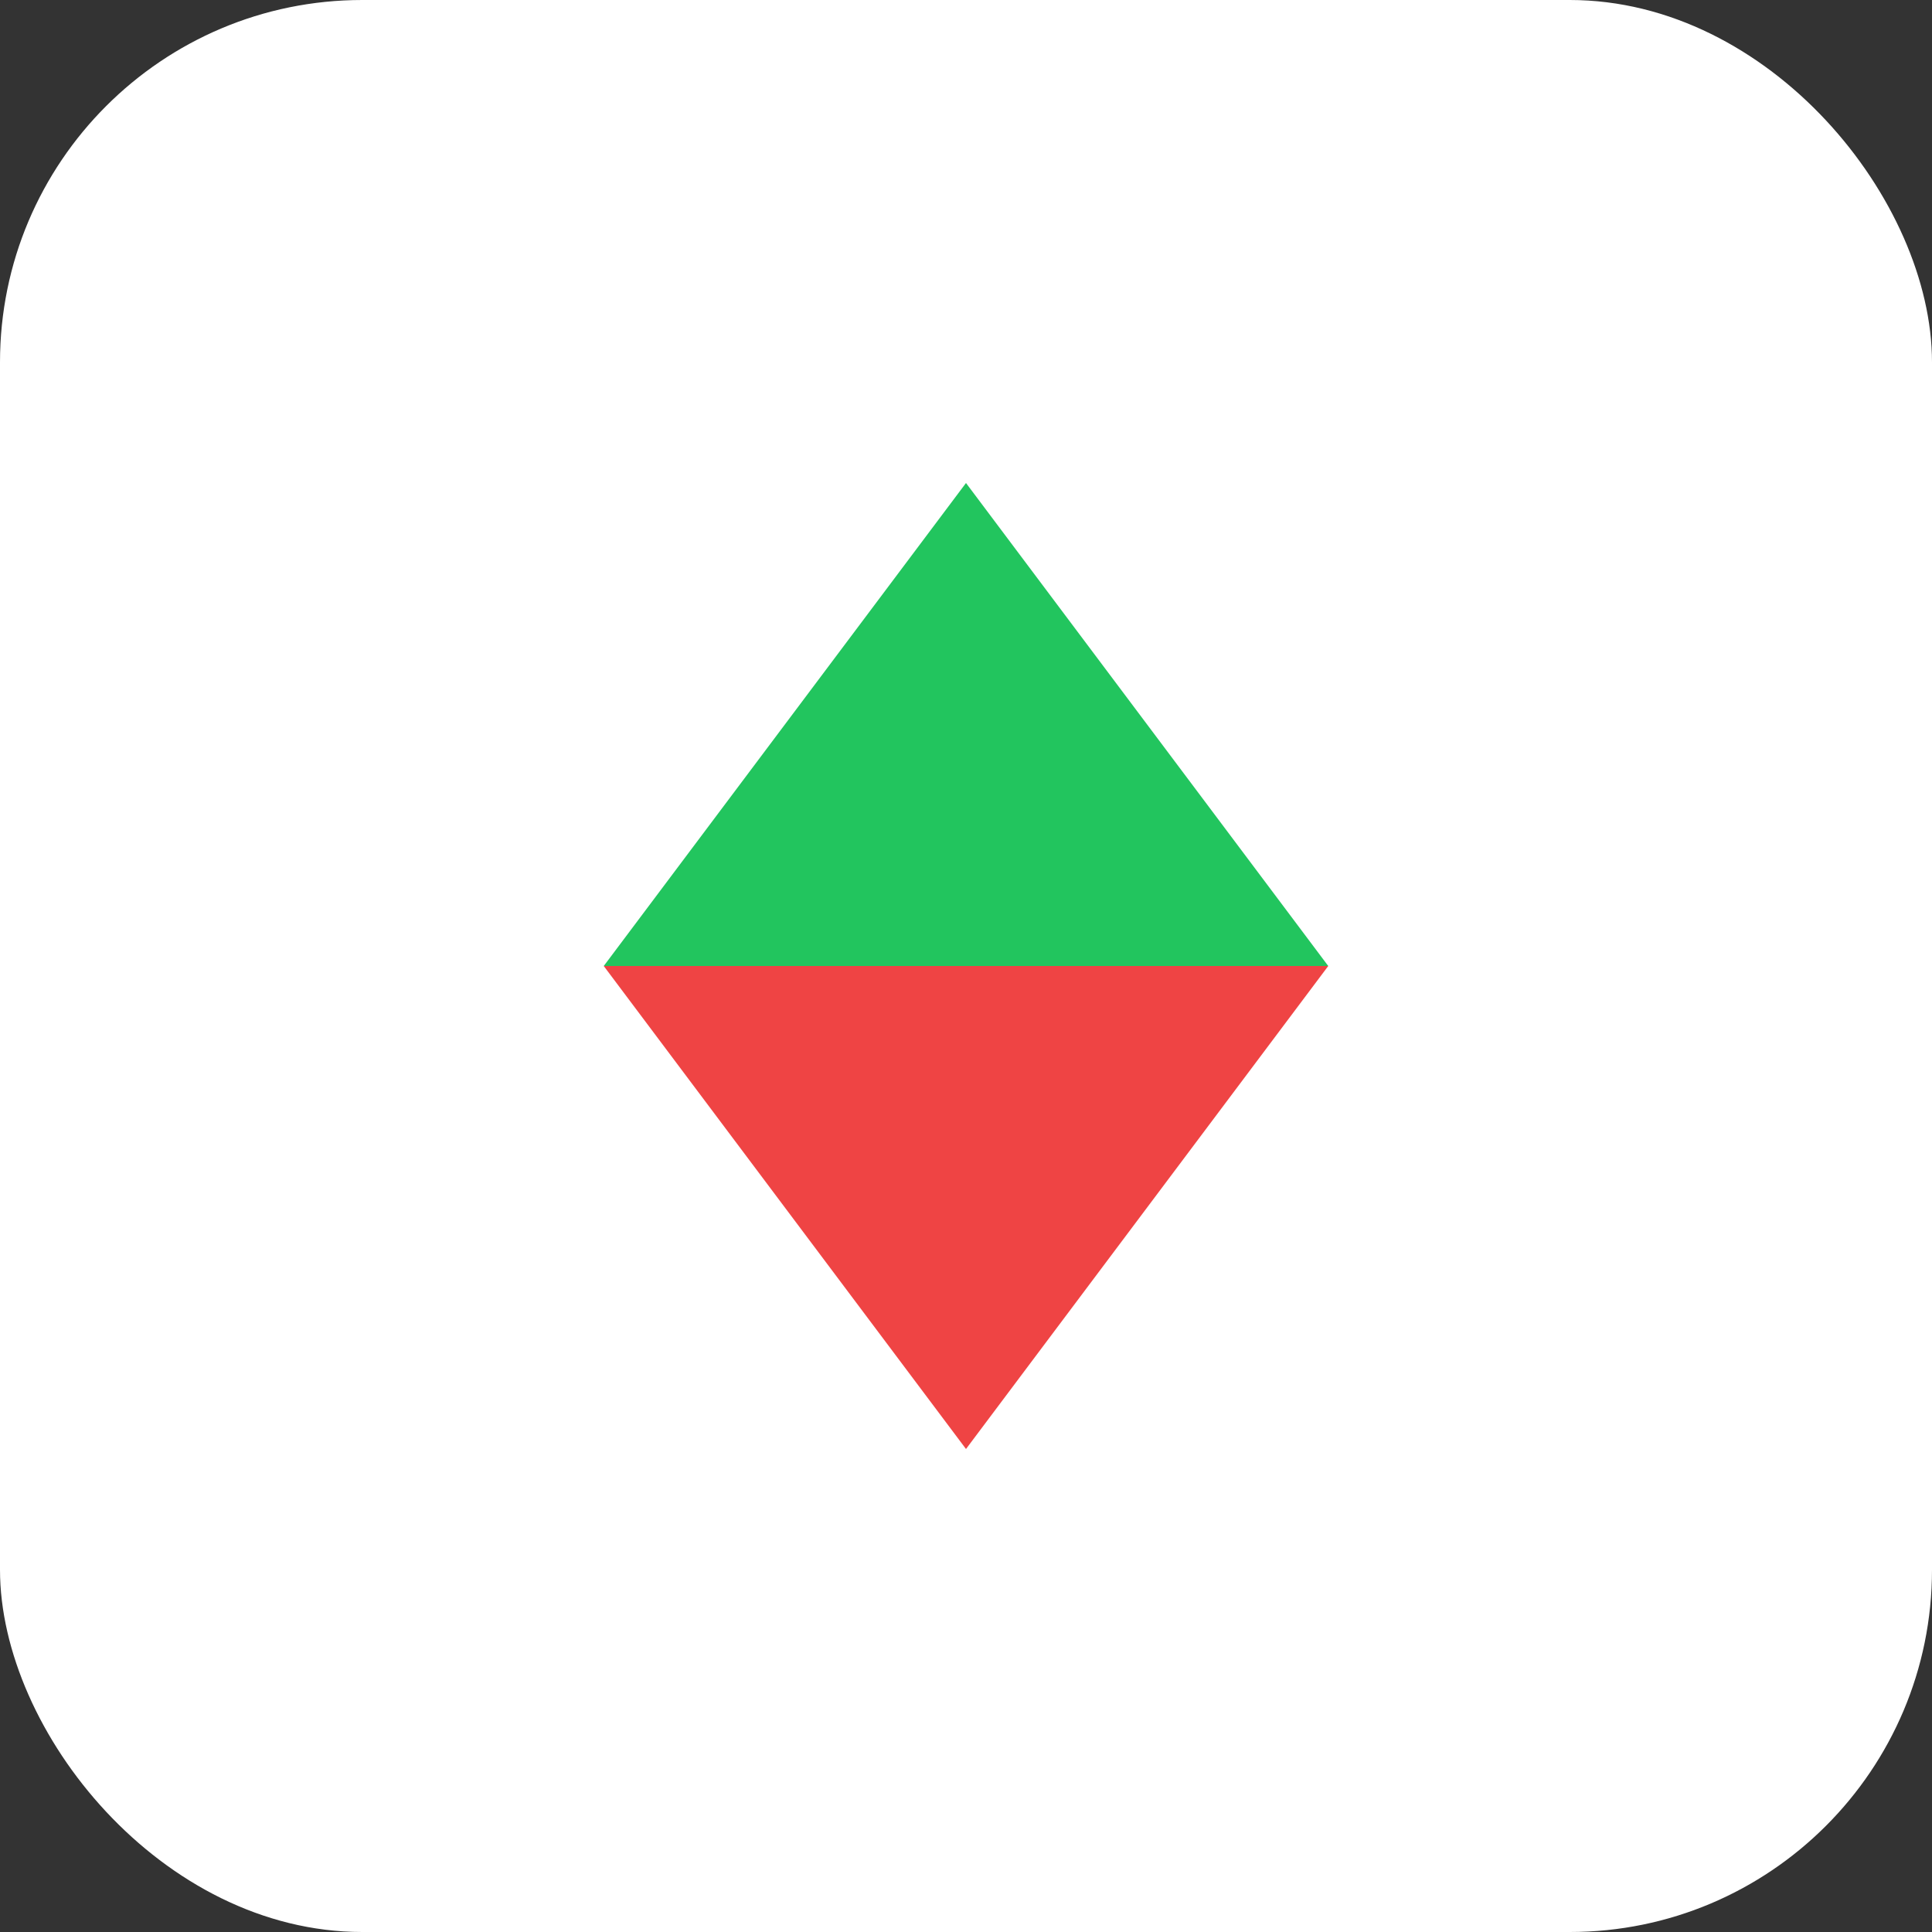 <?xml version="1.0" encoding="UTF-8"?>
<svg width="32" height="32" viewBox="0 0 32 32" fill="none" xmlns="http://www.w3.org/2000/svg">
  <rect x="0" y="0" width="32" height="32" fill="#333333" stroke="none"/>
  <rect width="32" height="32" rx="6" fill="white"/>
  <path d="M16 8L22 16H10L16 8Z" fill="#22C55E"/>
  <path d="M16 24L10 16H22L16 24Z" fill="#EF4444"/>
</svg> 